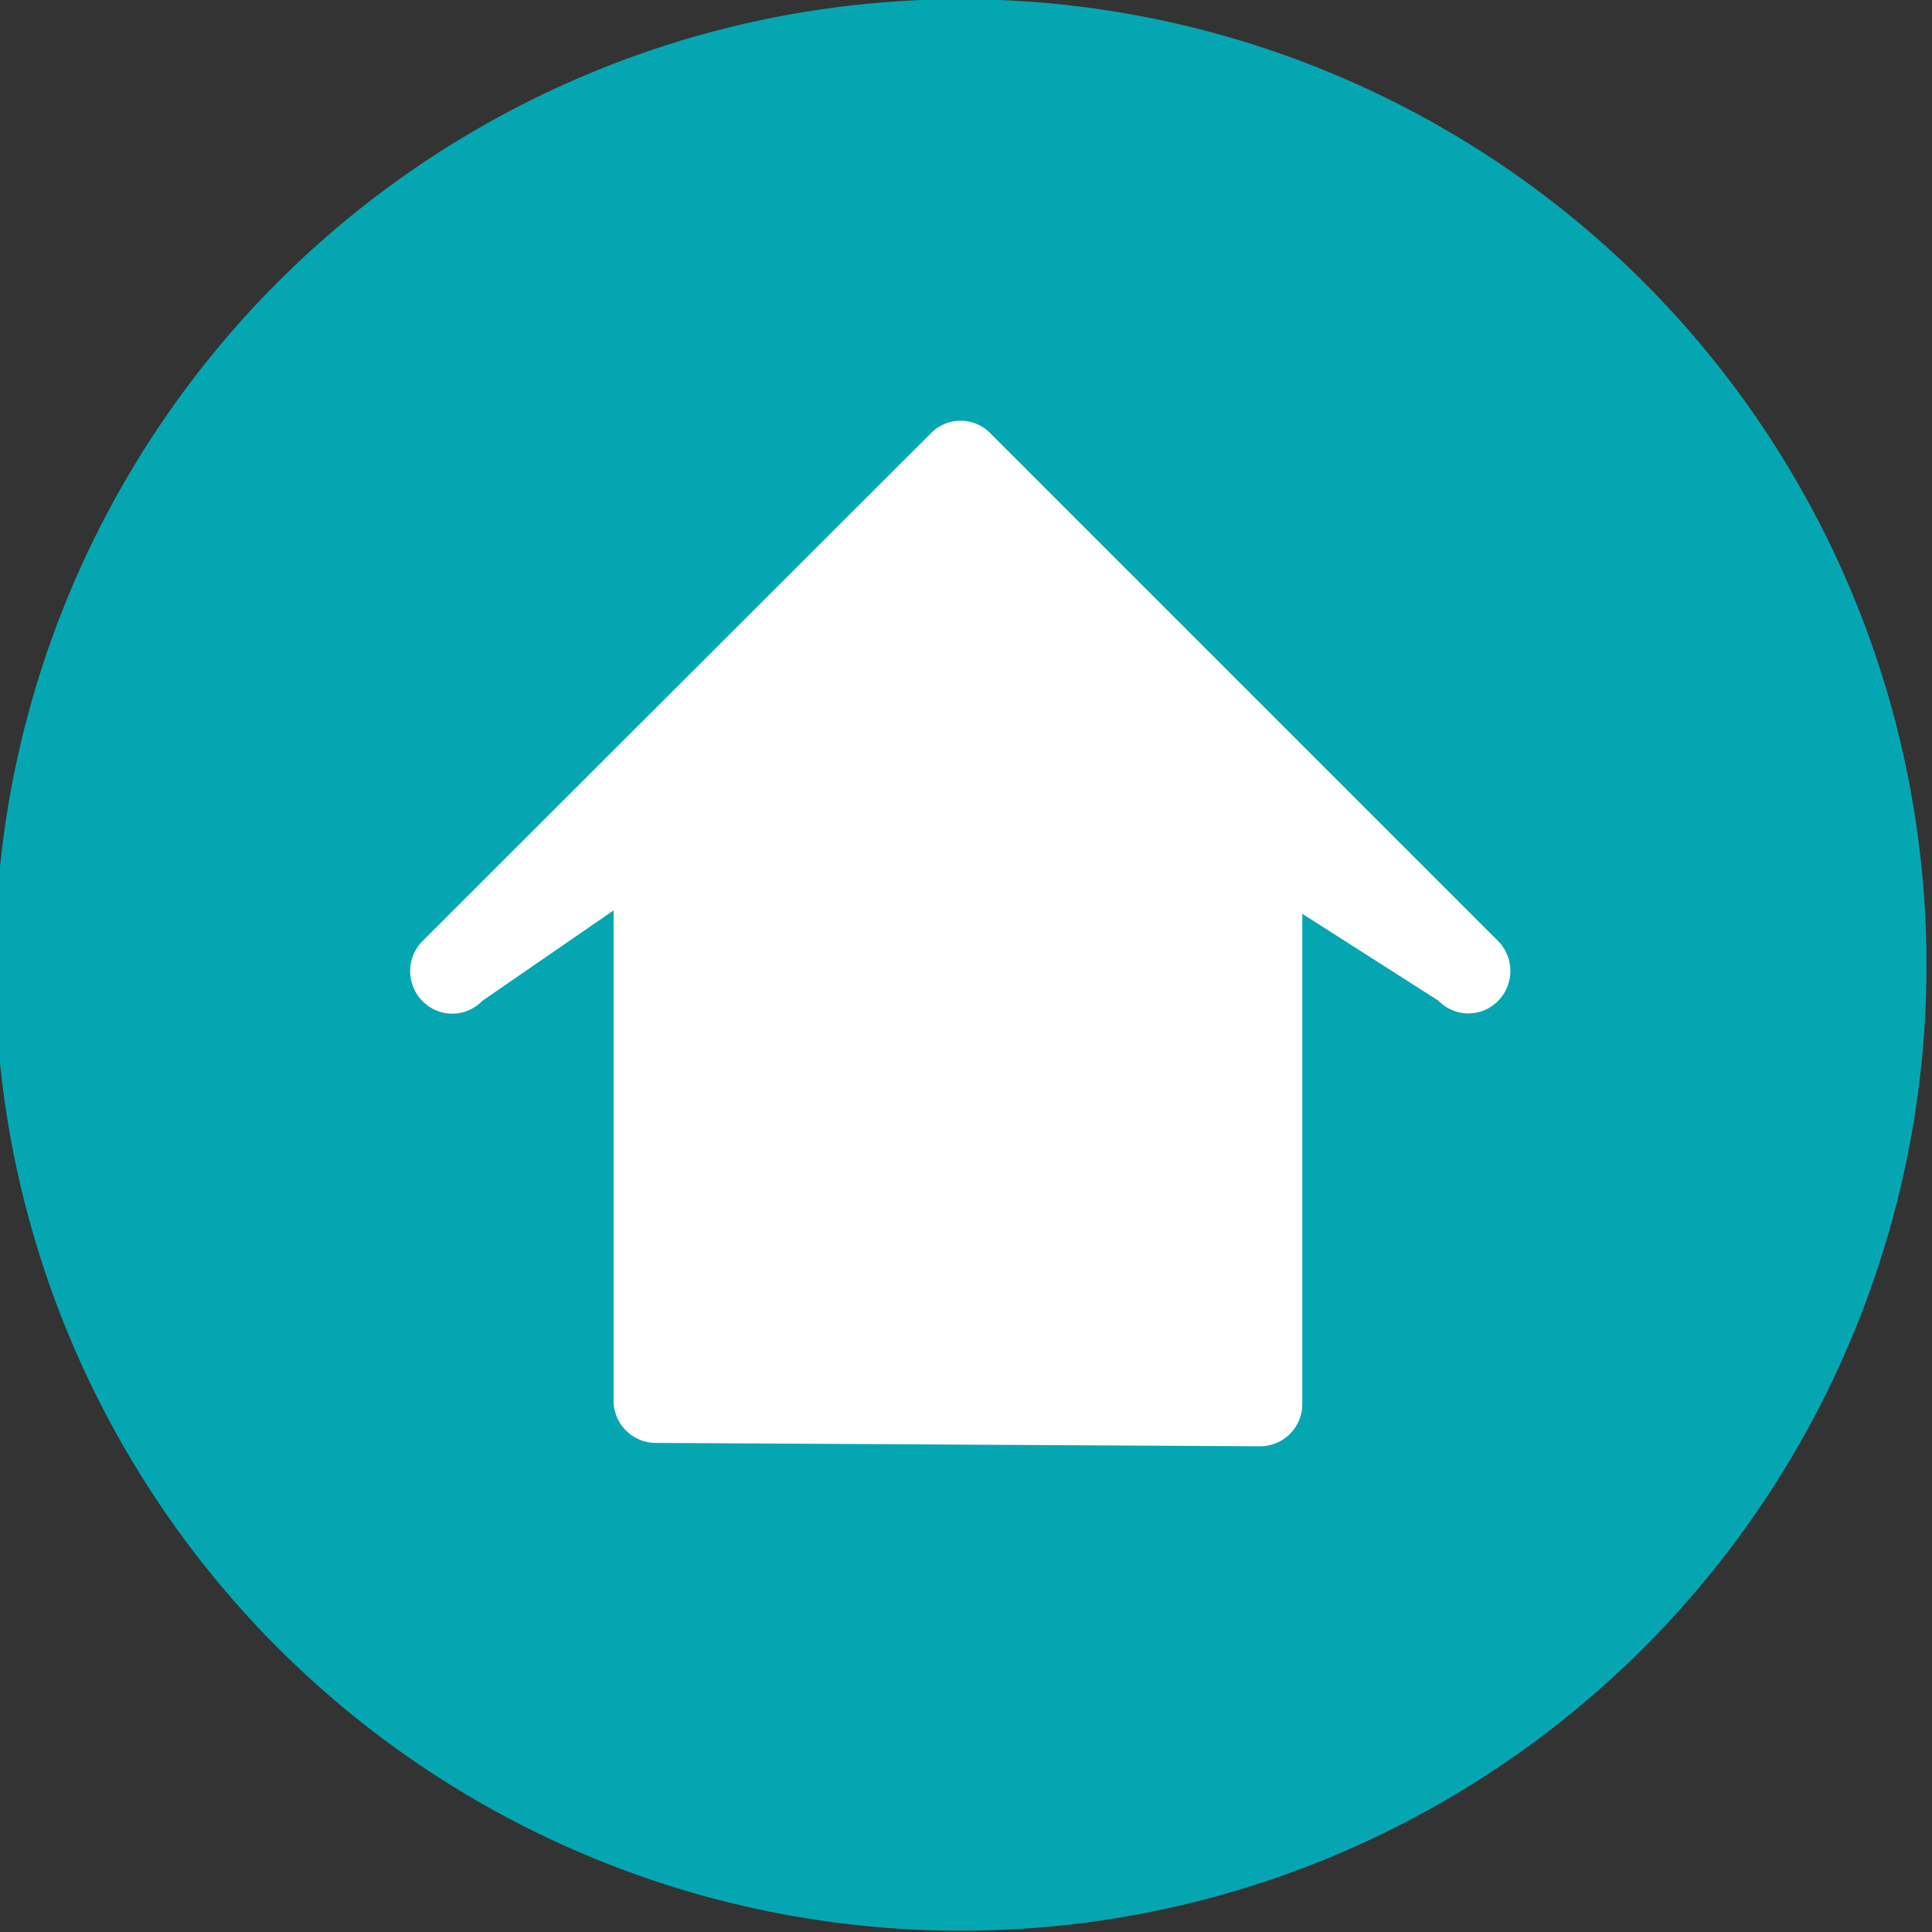 <svg xmlns="http://www.w3.org/2000/svg" width="32" height="32" viewBox="0 0 32 32">
  <rect x="0" y="0" width="32" height="32" fill="#333333" stroke="none"/>
  <g id="Vector_Smart_Object3" data-name="Vector Smart Object3" transform="translate(-374.229 -59.701)">
    <circle id="Ellipse_2" data-name="Ellipse 2" cx="15.996" cy="15.996" r="15.996" transform="translate(374.146 59.688)" fill="#04a7b1"/>
    <path id="Path_382" data-name="Path 382" d="M399.045,76.276a.688.688,0,0,1-.99,0l-2.256-1.44v8.12a.7.7,0,0,1-.7.7L385.092,83.6a.7.7,0,0,1-.7-.7v-8.12l-2.177,1.5a.688.688,0,0,1-.99,0,.706.706,0,0,1,0-.99l8.42-8.41a.688.688,0,0,1,.99,0l.01.01,8.4,8.4A.706.706,0,0,1,399.045,76.276Z" fill="#fff"/>
  </g>
</svg>
